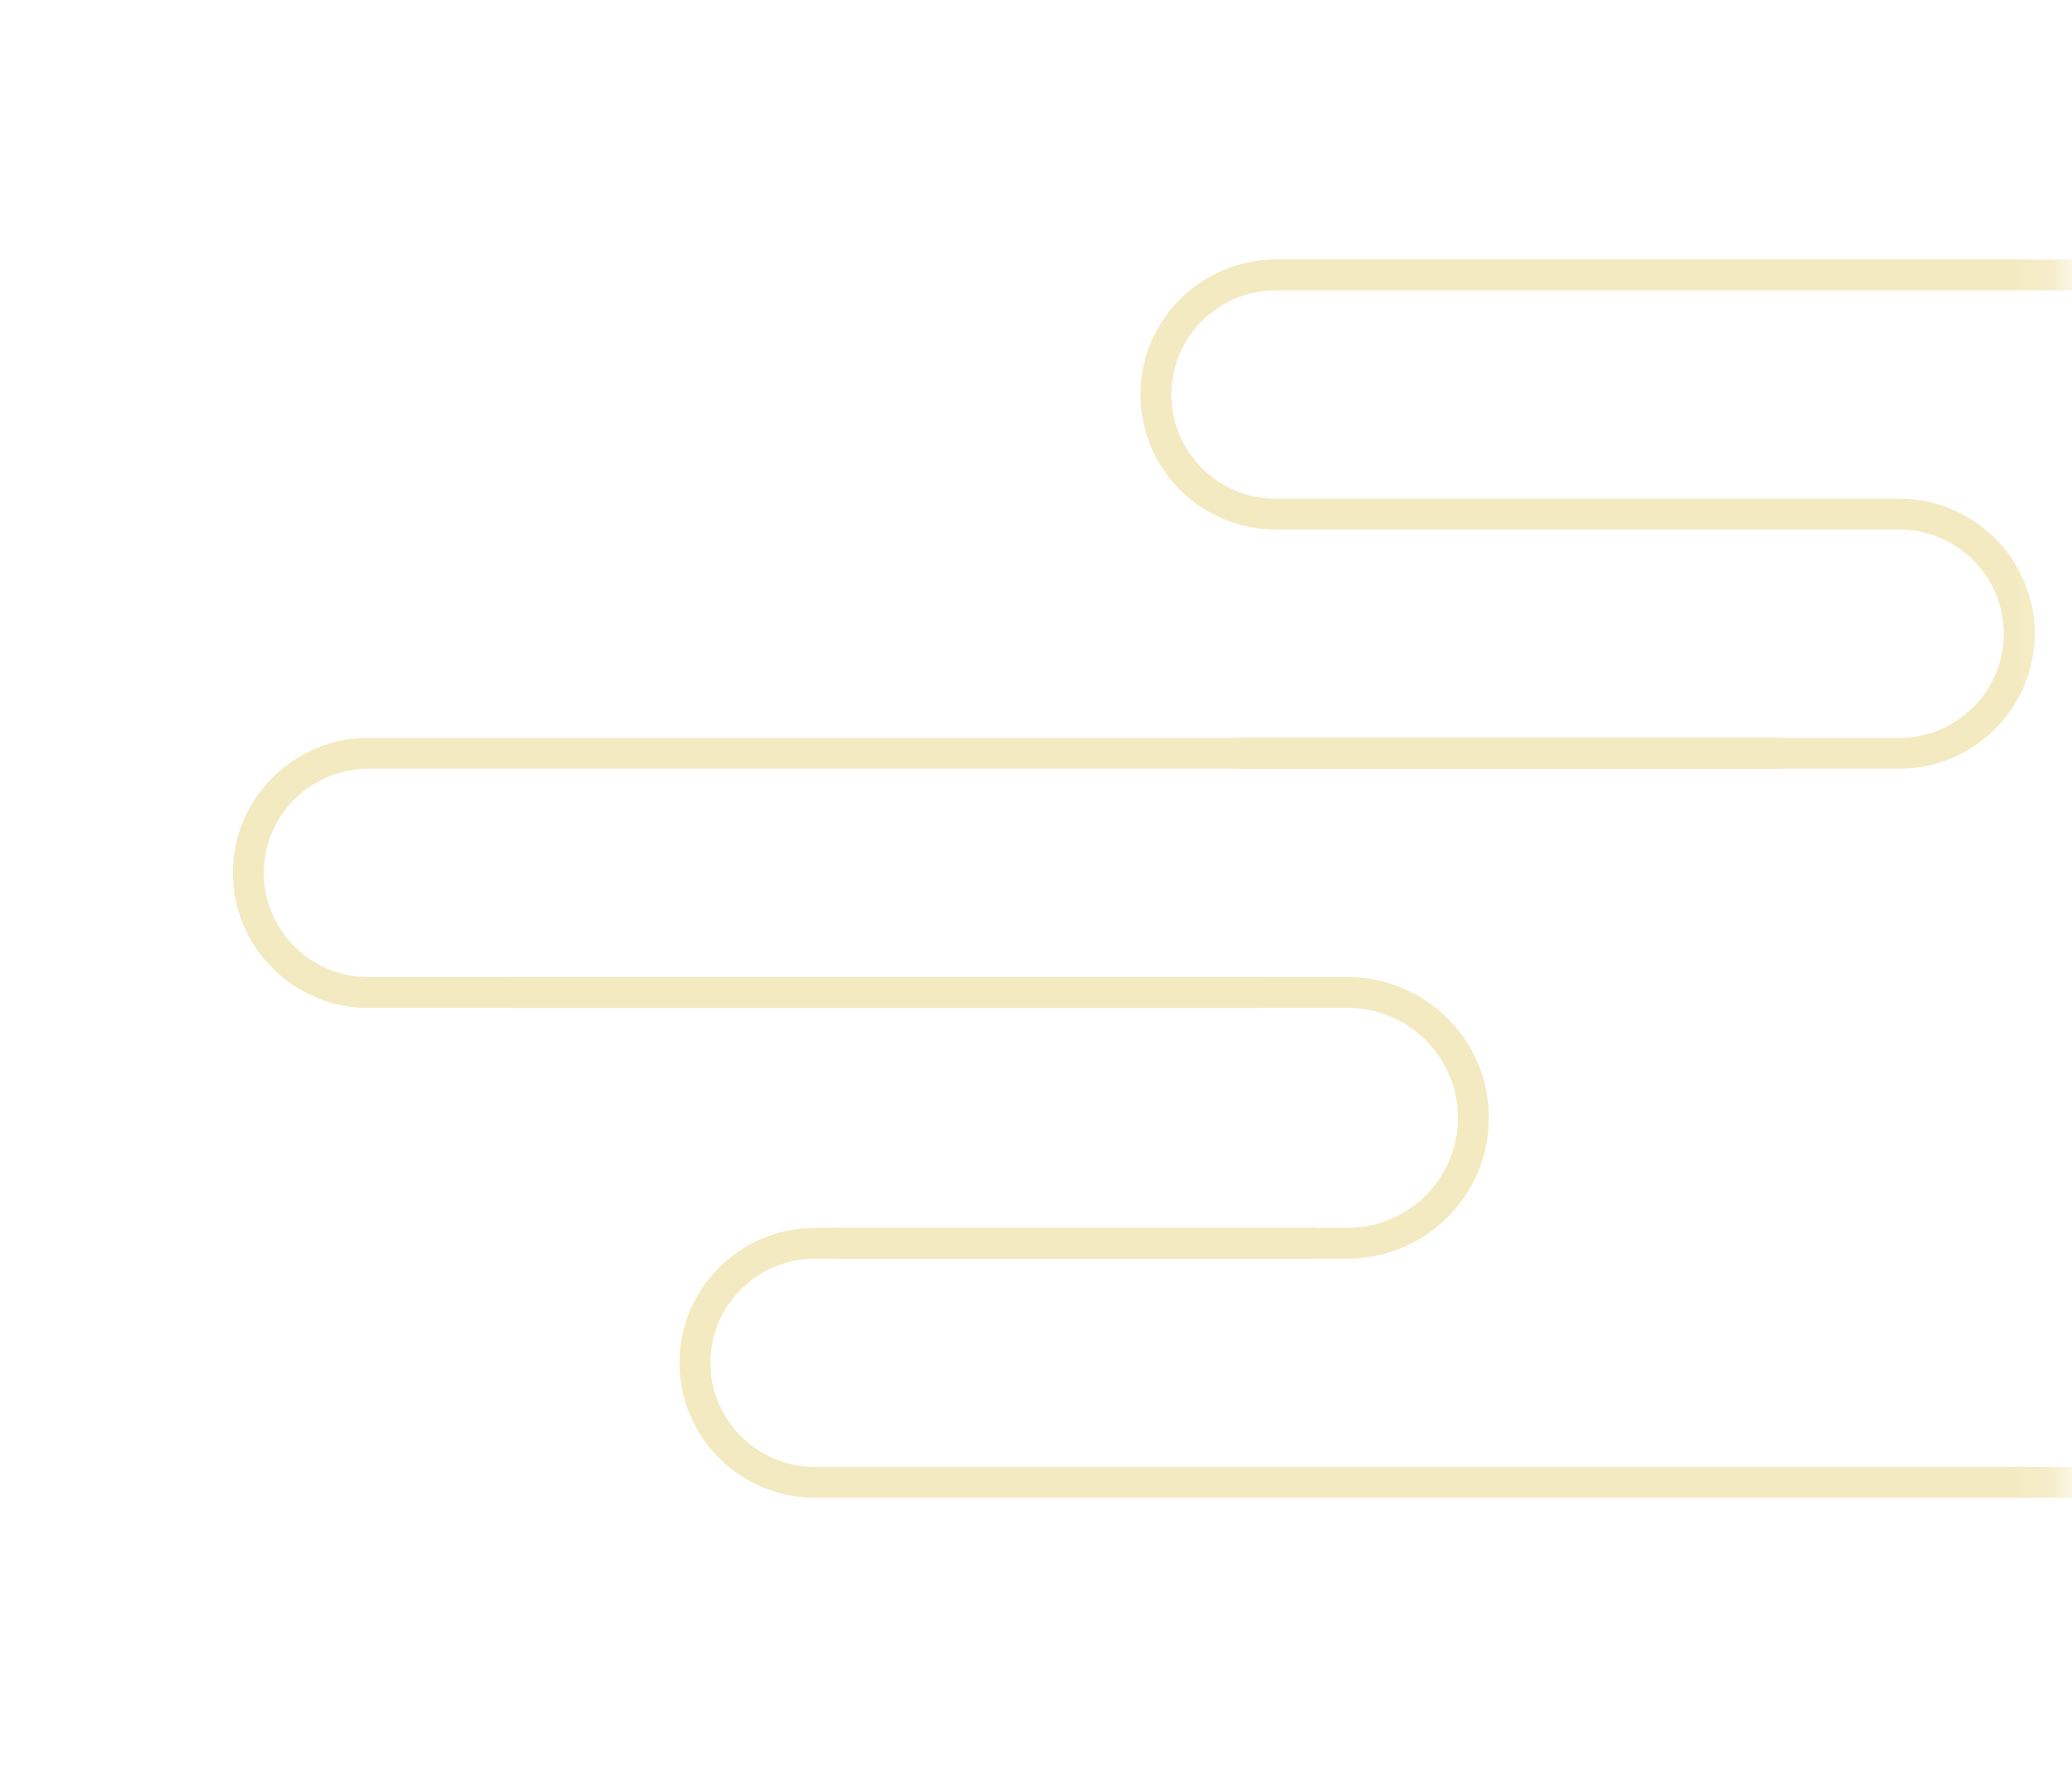 <svg width="49" height="42" viewBox="0 0 49 42" fill="none" xmlns="http://www.w3.org/2000/svg">
<mask id="mask0_2191_944" style="mask-type:luminance" maskUnits="userSpaceOnUse" x="0" y="0" width="49" height="42">
<path d="M48.857 0.181H0.961V41.706H48.857V0.181Z" fill="white"/>
</mask>
<g mask="url(#mask0_2191_944)">
<path d="M52.62 35.423H19.274C17.506 35.423 16.068 33.99 16.068 32.23C16.068 30.471 17.506 29.038 19.274 29.038H31.058C31.26 29.038 31.425 29.202 31.425 29.403C31.425 29.604 31.26 29.768 31.058 29.768H19.274C17.911 29.768 16.801 30.872 16.801 32.23C16.801 33.588 17.909 34.693 19.274 34.693H52.62C52.822 34.693 52.987 34.857 52.987 35.058C52.987 35.259 52.822 35.423 52.62 35.423Z" fill="#F4EAC1"/>
<path d="M29.819 23.837H8.711C6.943 23.837 5.507 22.405 5.507 20.643C5.507 18.882 6.945 17.451 8.711 17.451H42.058C42.259 17.451 42.424 17.615 42.424 17.816C42.424 18.017 42.259 18.181 42.058 18.181H8.711C7.348 18.181 6.24 19.285 6.24 20.643C6.24 22.001 7.348 23.107 8.711 23.107H29.819C30.02 23.107 30.185 23.272 30.185 23.473C30.185 23.673 30.02 23.837 29.819 23.837Z" fill="#F4EAC1"/>
<path d="M31.868 29.768H19.767C19.565 29.768 19.4 29.604 19.4 29.403C19.4 29.202 19.565 29.038 19.767 29.038H31.868C33.308 29.038 34.478 27.871 34.478 26.437C34.478 25.002 33.308 23.836 31.868 23.836H12.111C11.909 23.836 11.744 23.671 11.744 23.471C11.744 23.27 11.909 23.105 12.111 23.105H31.868C33.711 23.105 35.211 24.599 35.211 26.437C35.211 28.275 33.711 29.768 31.868 29.768Z" fill="#F4EAC1"/>
<path d="M44.915 18.181H29.247C29.046 18.181 28.881 18.017 28.881 17.816C28.881 17.615 29.046 17.451 29.247 17.451H44.915C46.278 17.451 47.386 16.346 47.386 14.988C47.386 13.63 46.278 12.524 44.915 12.524H33.898C33.696 12.524 33.531 12.36 33.531 12.159C33.531 11.958 33.696 11.794 33.898 11.794H44.915C46.682 11.794 48.118 13.227 48.118 14.986C48.118 16.746 46.681 18.181 44.915 18.181Z" fill="#F4EAC1"/>
<path d="M43.3 12.524H30.174C28.407 12.524 26.969 11.091 26.969 9.332C26.969 7.572 28.407 6.137 30.174 6.137H63.521C63.722 6.137 63.887 6.301 63.887 6.502C63.887 6.703 63.722 6.867 63.521 6.867H30.174C28.811 6.867 27.701 7.972 27.701 9.332C27.701 10.691 28.809 11.794 30.174 11.794H43.3C43.501 11.794 43.666 11.958 43.666 12.159C43.666 12.36 43.501 12.524 43.3 12.524Z" fill="#F4EAC1"/>
</g>
</svg>
